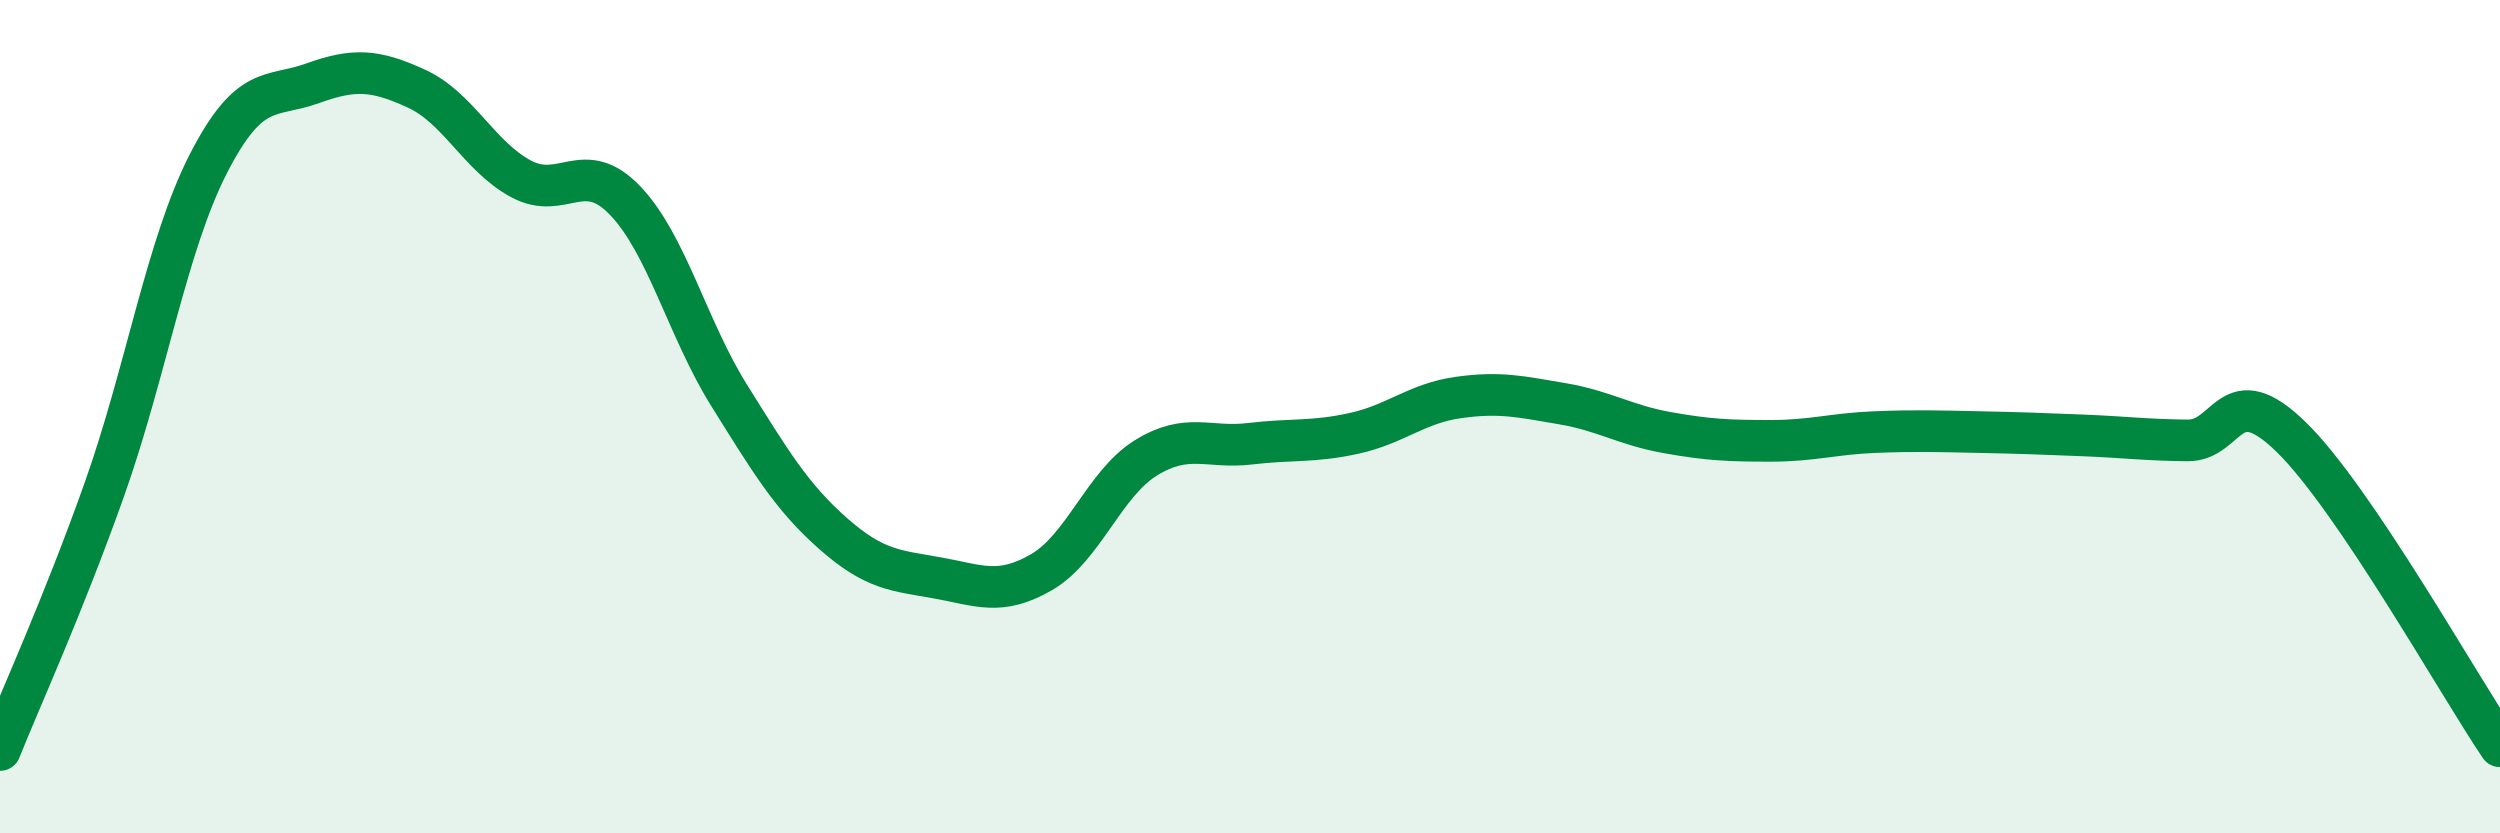 
    <svg width="60" height="20" viewBox="0 0 60 20" xmlns="http://www.w3.org/2000/svg">
      <path
        d="M 0,18 C 0.5,16.75 1.5,14.57 2.5,11.76 C 3.5,8.95 4,5.88 5,3.93 C 6,1.98 6.5,2.36 7.5,2 C 8.5,1.64 9,1.67 10,2.13 C 11,2.59 11.5,3.75 12.5,4.29 C 13.5,4.83 14,3.77 15,4.81 C 16,5.85 16.5,7.89 17.5,9.49 C 18.5,11.09 19,11.93 20,12.81 C 21,13.69 21.5,13.69 22.5,13.87 C 23.5,14.05 24,14.31 25,13.73 C 26,13.15 26.5,11.61 27.5,10.99 C 28.5,10.37 29,10.77 30,10.65 C 31,10.53 31.5,10.62 32.5,10.4 C 33.5,10.18 34,9.68 35,9.54 C 36,9.4 36.5,9.52 37.5,9.69 C 38.5,9.86 39,10.2 40,10.38 C 41,10.56 41.5,10.58 42.5,10.58 C 43.5,10.58 44,10.41 45,10.37 C 46,10.33 46.5,10.35 47.5,10.37 C 48.5,10.39 49,10.41 50,10.45 C 51,10.49 51.5,10.56 52.5,10.57 C 53.5,10.58 53.5,9.03 55,10.5 C 56.5,11.97 59,16.43 60,17.91L60 20L0 20Z"
        fill="#008740"
        opacity="0.1"
        stroke-linecap="round"
        stroke-linejoin="round"
      />
      <path
        d="M 0,18 C 0.5,16.75 1.5,14.57 2.5,11.76 C 3.5,8.95 4,5.88 5,3.93 C 6,1.98 6.5,2.36 7.5,2 C 8.5,1.64 9,1.67 10,2.13 C 11,2.59 11.5,3.75 12.5,4.29 C 13.5,4.83 14,3.77 15,4.81 C 16,5.85 16.5,7.89 17.5,9.49 C 18.5,11.09 19,11.93 20,12.81 C 21,13.69 21.5,13.69 22.5,13.87 C 23.5,14.05 24,14.31 25,13.73 C 26,13.15 26.5,11.61 27.5,10.99 C 28.5,10.37 29,10.77 30,10.65 C 31,10.53 31.5,10.62 32.5,10.4 C 33.5,10.18 34,9.68 35,9.54 C 36,9.4 36.5,9.52 37.5,9.69 C 38.5,9.86 39,10.2 40,10.38 C 41,10.56 41.5,10.58 42.5,10.58 C 43.5,10.58 44,10.41 45,10.37 C 46,10.33 46.5,10.35 47.5,10.37 C 48.5,10.39 49,10.41 50,10.45 C 51,10.49 51.5,10.56 52.5,10.57 C 53.5,10.58 53.5,9.03 55,10.5 C 56.5,11.97 59,16.43 60,17.91"
        stroke="#008740"
        stroke-width="1"
        fill="none"
        stroke-linecap="round"
        stroke-linejoin="round"
      />
    </svg>
  